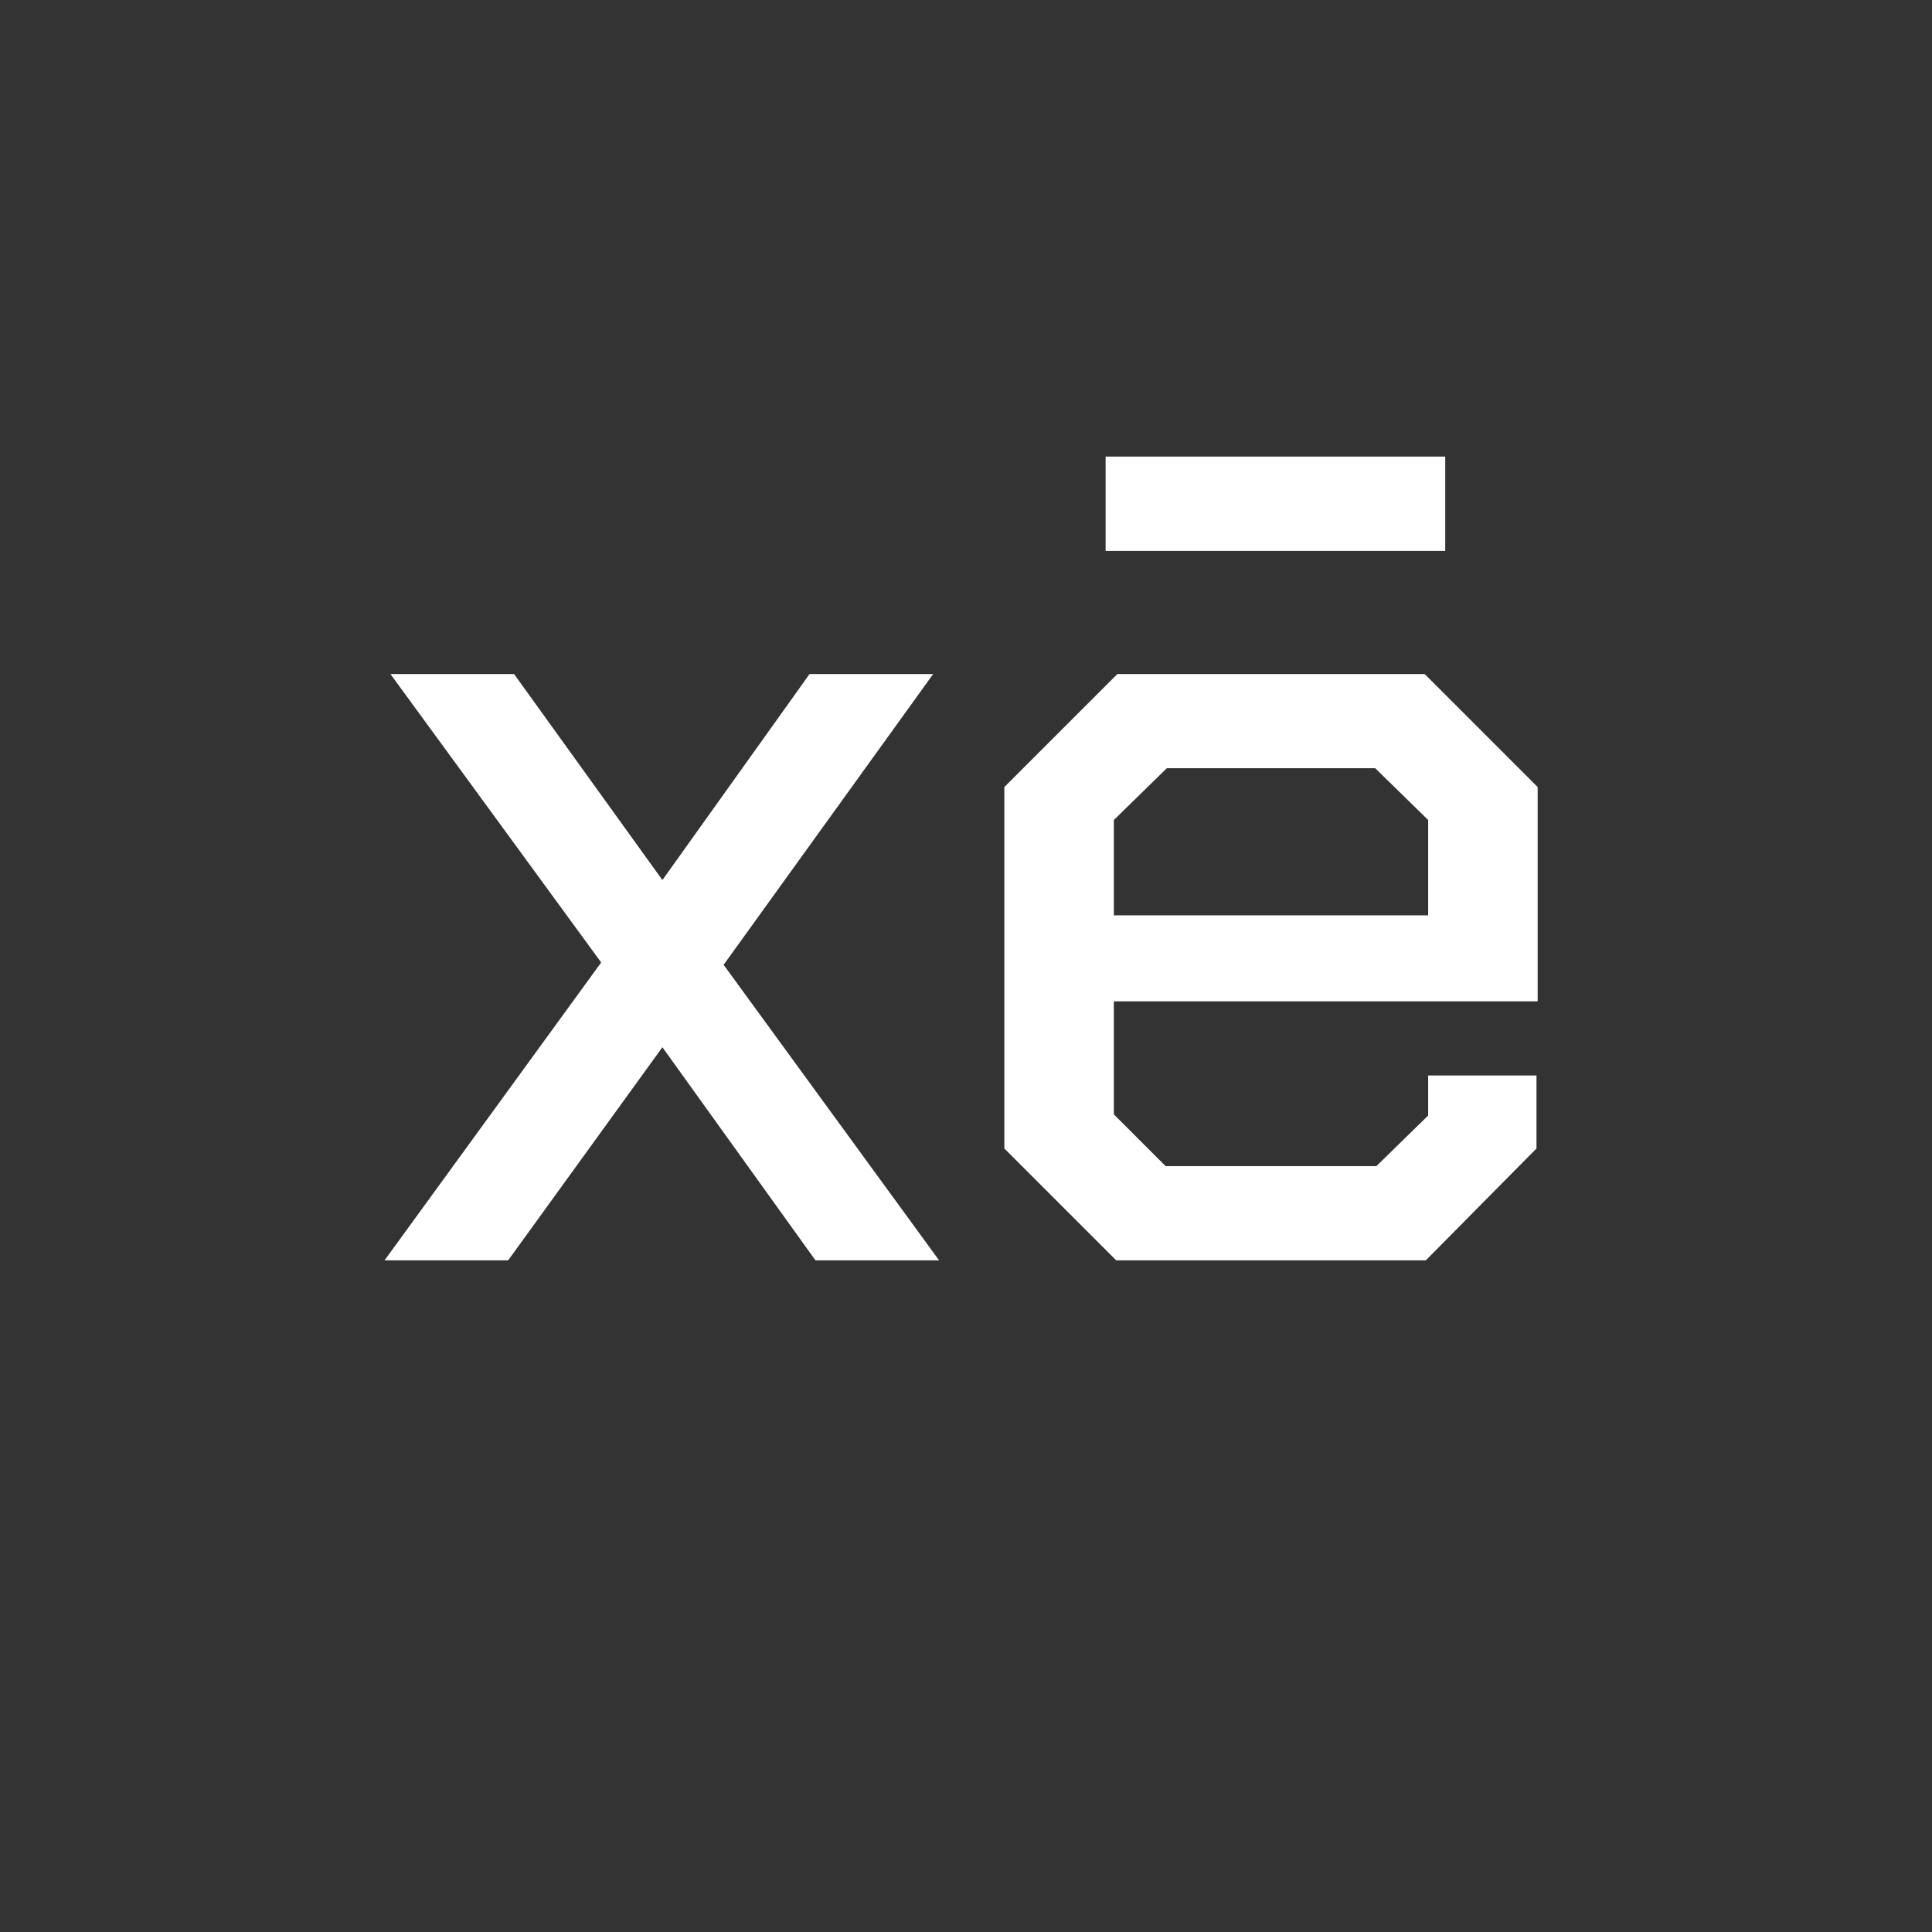 <svg width="512" height="512" viewBox="0 0 512 512" fill="none" xmlns="http://www.w3.org/2000/svg">
<rect x="0" y="0" width="512" height="512" fill="#333333" stroke="none"/>
<path d="M216.102 334L175.542 277.528L134.67 334H101.91L159.318 255.064L103.47 178.624H136.23L175.542 233.224L214.542 178.624H247.302L191.766 255.688L248.862 334H216.102ZM266.161 304.36V208.576L296.113 178.624H377.545L407.497 208.576V265.36H295.177V295.312L308.905 309.04H364.753L378.481 295.624V285.016H407.185V304.36L377.857 334H295.801L266.161 304.36ZM378.481 242.584V217.312L364.441 203.584H309.217L295.177 217.312V242.584H378.481Z" fill="white"/>
<rect x="293" y="121" width="90" height="25" fill="white"/>
</svg>
